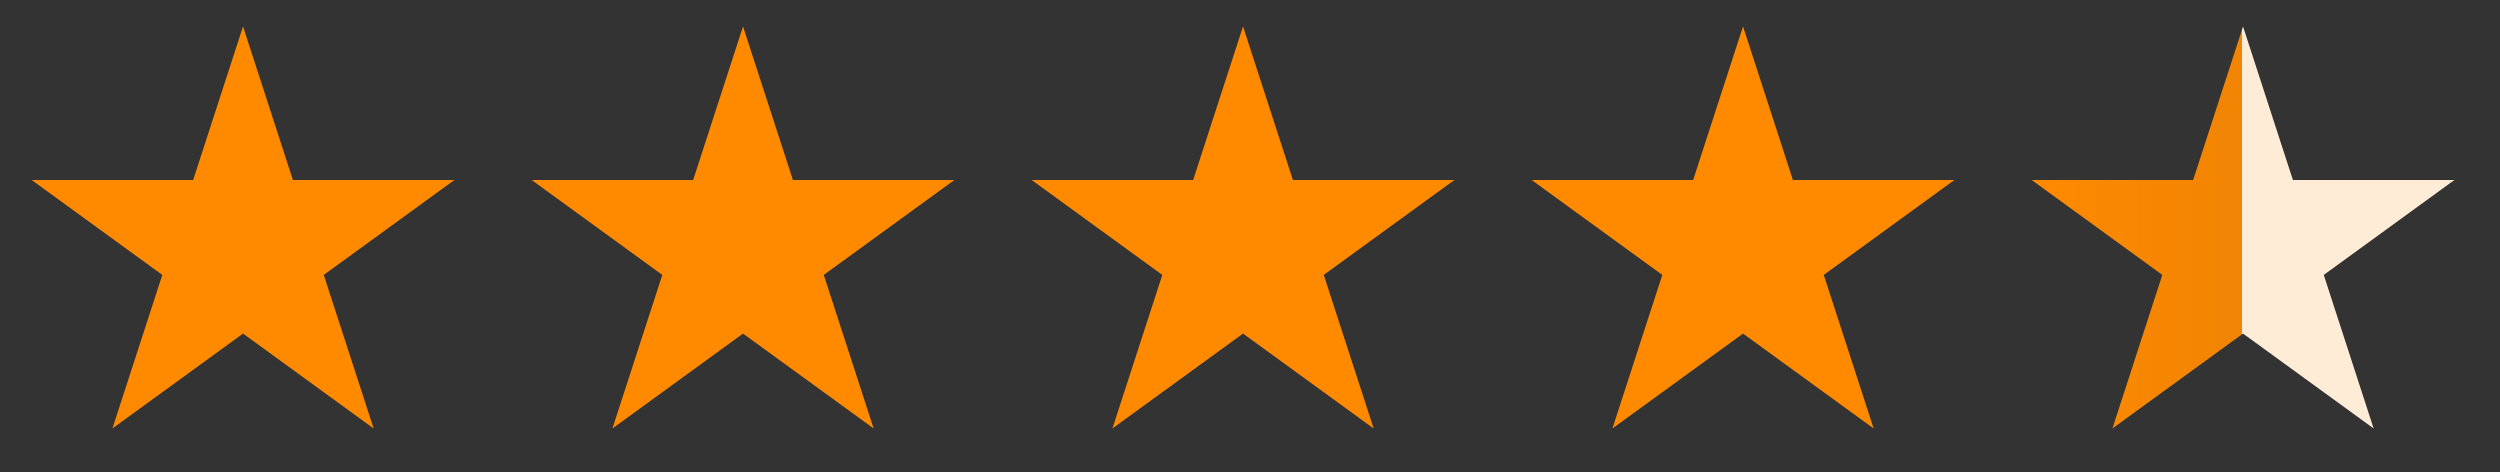 <svg xmlns="http://www.w3.org/2000/svg" fill="none" viewBox="0 0 90 17" height="17" width="90">
<rect x="0" y="0" width="90" height="17" fill="#333333" stroke="none"/>
<g clip-path="url(#clip0_17_4223)">
<path fill="#FF8A00" d="M8.749 0.953L10.545 6.481H16.357L11.655 9.897L13.451 15.425L8.749 12.009L4.047 15.425L5.843 9.897L1.141 6.481H6.953L8.749 0.953Z"></path>
<path fill="#FF8A00" d="M26.749 0.953L28.545 6.481H34.357L29.655 9.897L31.451 15.425L26.749 12.009L22.047 15.425L23.843 9.897L19.141 6.481H24.953L26.749 0.953Z"></path>
<path fill="#FF8A00" d="M44.749 0.953L46.545 6.481H52.357L47.655 9.897L49.451 15.425L44.749 12.009L40.047 15.425L41.843 9.897L37.141 6.481H42.953L44.749 0.953Z"></path>
<path fill="#FF8A00" d="M62.749 0.953L64.545 6.481H70.357L65.655 9.897L67.451 15.425L62.749 12.009L58.047 15.425L59.843 9.897L55.141 6.481H60.953L62.749 0.953Z"></path>
<path fill="url(#paint0_linear_17_4223)" d="M80.749 0.953L82.545 6.481H88.357L83.655 9.897L85.451 15.425L80.749 12.009L76.047 15.425L77.843 9.897L73.141 6.481H78.953L80.749 0.953Z"></path>
</g>
<defs>
<linearGradient gradientUnits="userSpaceOnUse" y2="8.953" x2="88.749" y1="8.953" x1="72.749" id="paint0_linear_17_4223">
<stop stop-color="#FF8A00"></stop>
<stop stop-opacity="0.93" stop-color="#FF8A00" offset="0.497"></stop>
<stop stop-color="#FFECD6" offset="0.497"></stop>
<stop stop-color="#FFECD6" offset="1"></stop>
</linearGradient>
<clipPath id="clip0_17_4223">
<rect transform="translate(0.5 0.953)" fill="white" height="16" width="89"></rect>
</clipPath>
</defs>
</svg>
